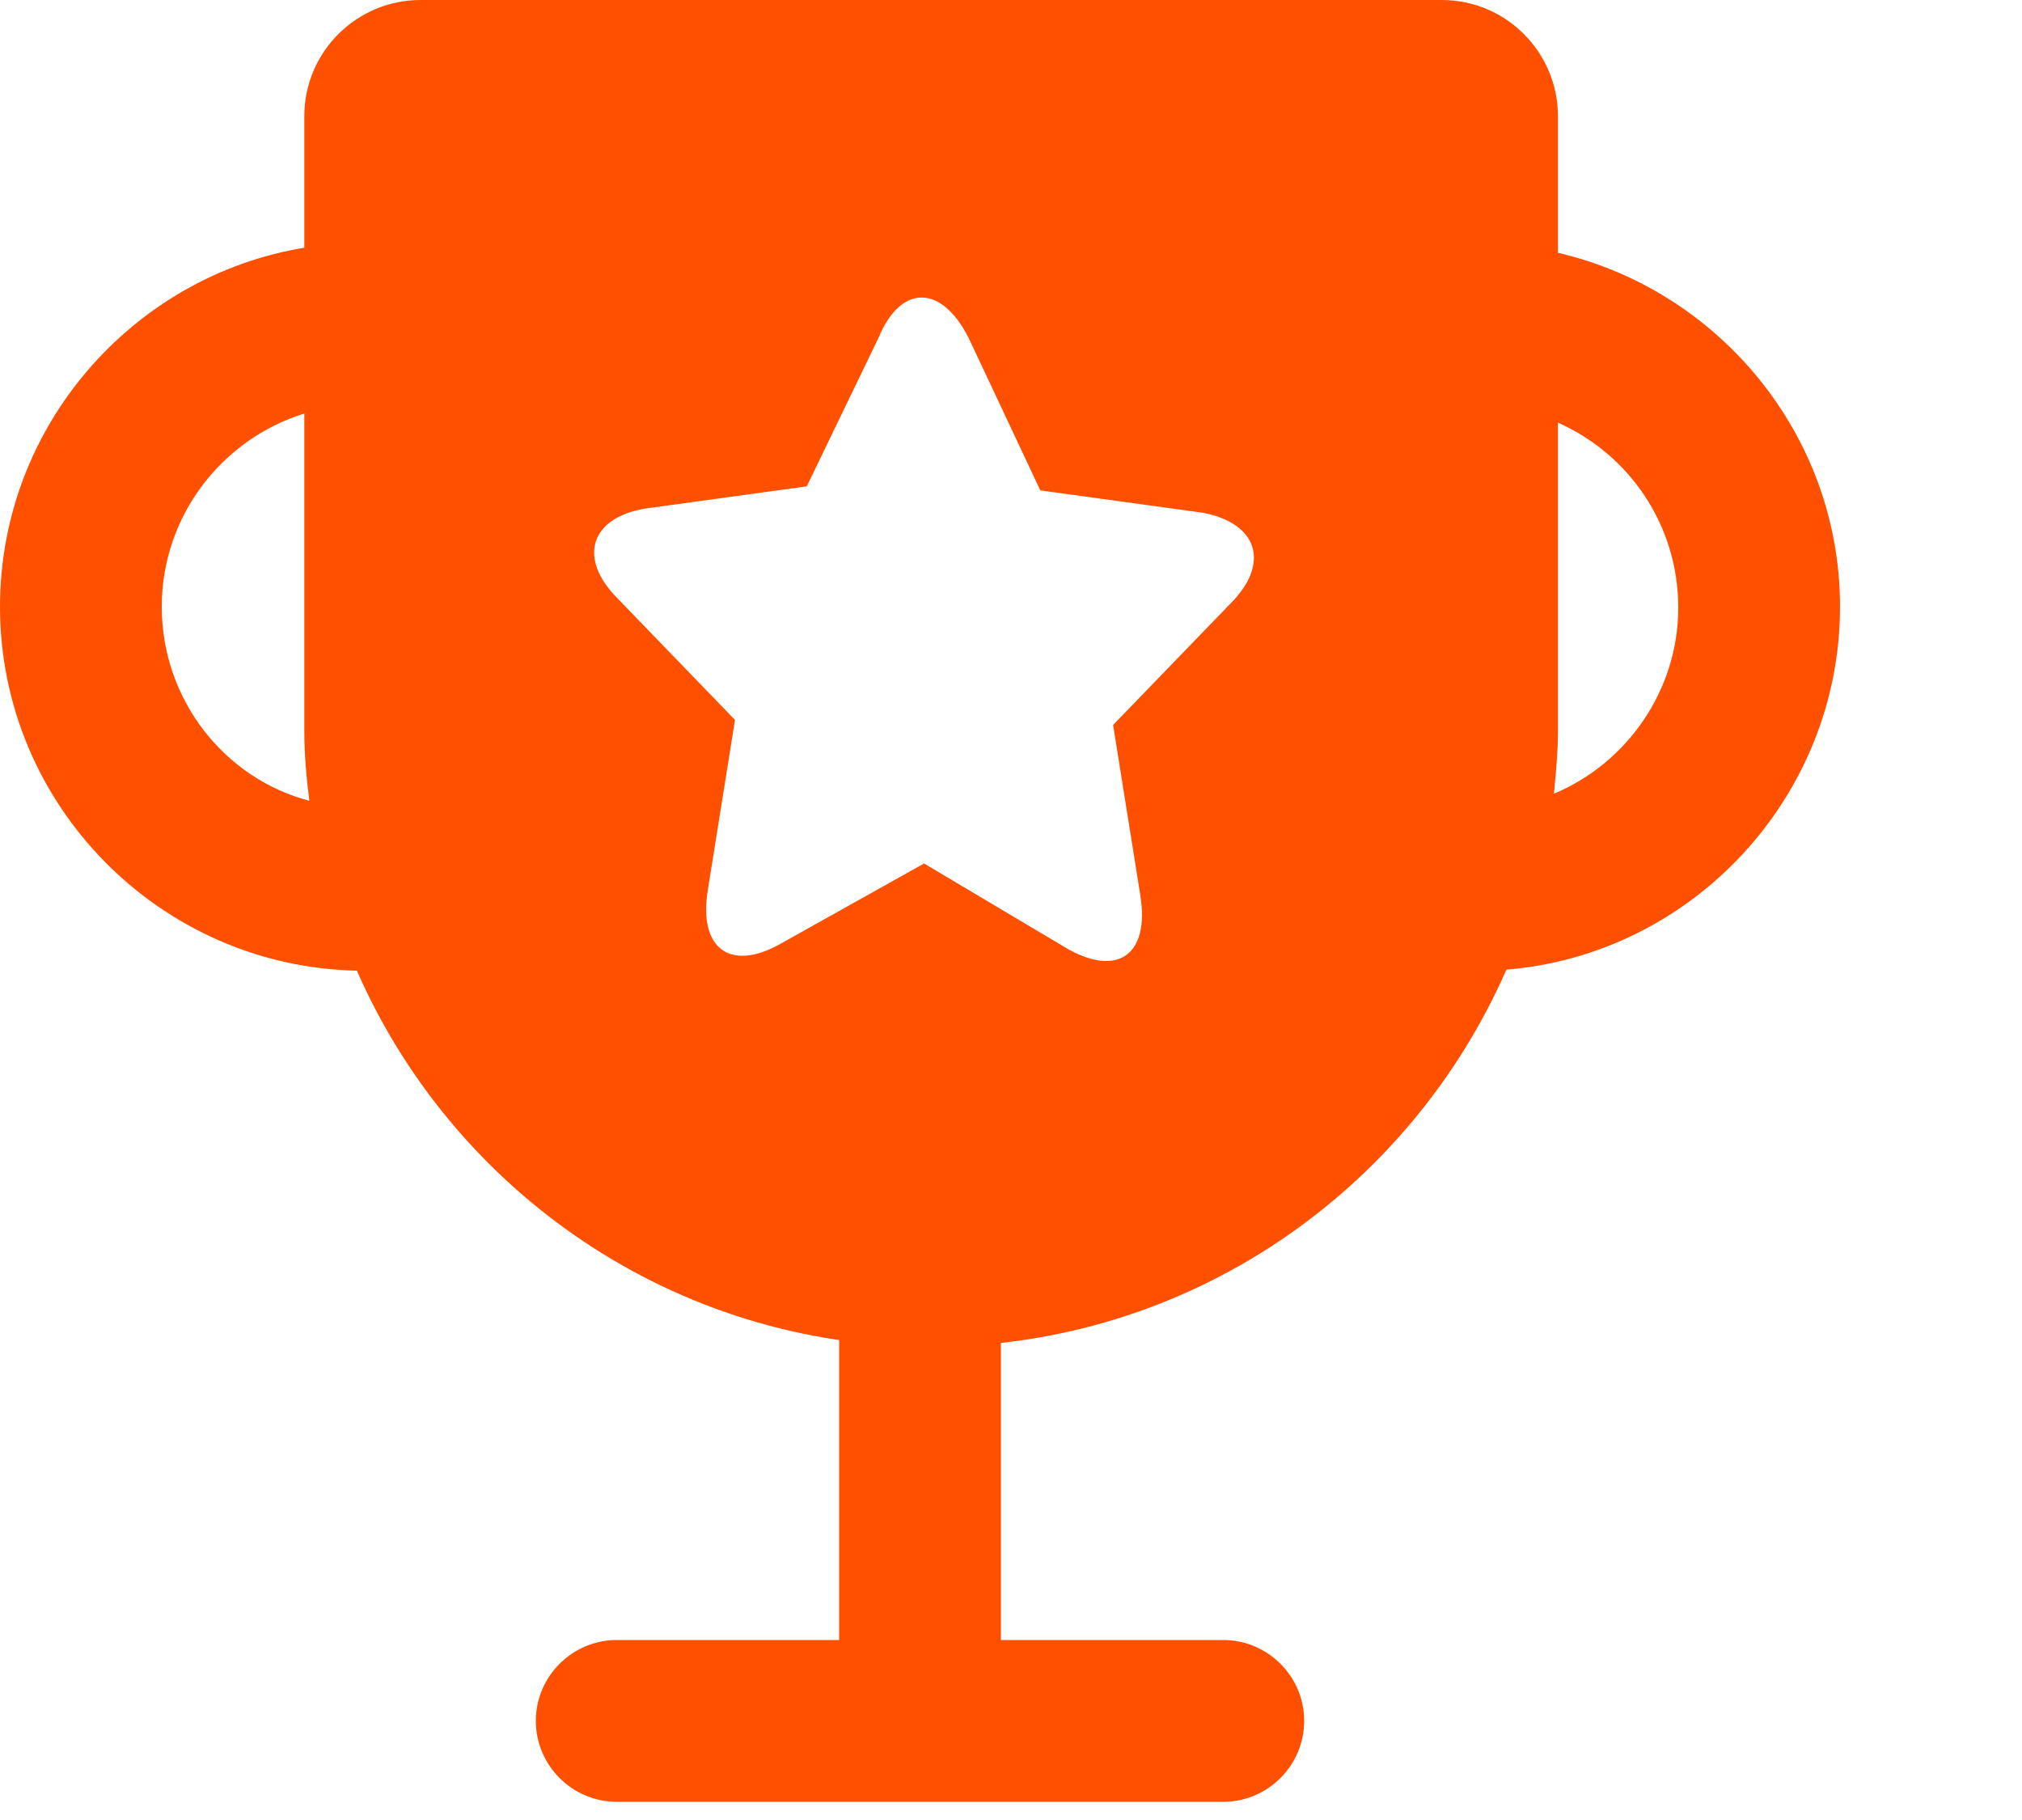 <svg width="10" height="9" viewBox="0 0 10 9" fill="none" xmlns="http://www.w3.org/2000/svg">
<path d="M7.705 1.25V0.575C7.705 0.26 7.45 0 7.13 0H2.08C1.765 0 1.505 0.255 1.505 0.575V1.225C0.655 1.365 0 2.11 0 3C0 3.98 0.79 4.78 1.765 4.8C2.245 5.895 3.335 6.66 4.605 6.66C5.88 6.66 6.97 5.89 7.45 4.795C8.37 4.72 9.1 3.94 9.1 3C9.1 2.15 8.5 1.435 7.705 1.25ZM0.8 3C0.8 2.55 1.1 2.17 1.505 2.045V3.61C1.505 3.73 1.515 3.845 1.53 3.96C1.11 3.85 0.8 3.46 0.8 3ZM6.085 2.985L5.505 3.585L5.64 4.43C5.685 4.72 5.53 4.83 5.285 4.695L4.57 4.27L3.855 4.67C3.61 4.805 3.455 4.69 3.5 4.405L3.635 3.56L3.055 2.96C2.855 2.76 2.92 2.56 3.19 2.515L3.99 2.405L4.345 1.67C4.455 1.405 4.655 1.405 4.79 1.67L5.145 2.425L5.945 2.535C6.22 2.585 6.285 2.785 6.085 2.985ZM7.685 3.925C7.695 3.82 7.705 3.72 7.705 3.615V2.09C8.055 2.245 8.3 2.595 8.3 3.005C8.3 3.415 8.045 3.775 7.685 3.925ZM6.05 8.91H3.05C2.83 8.91 2.65 8.73 2.65 8.51C2.65 8.29 2.83 8.11 3.05 8.11H6.05C6.27 8.11 6.45 8.29 6.45 8.51C6.45 8.73 6.27 8.91 6.05 8.91Z" fill="#FF5000"/>
<path d="M4.15 6.535H4.95V8.335H4.15V6.535Z" fill="#FF5000"/>
</svg>

